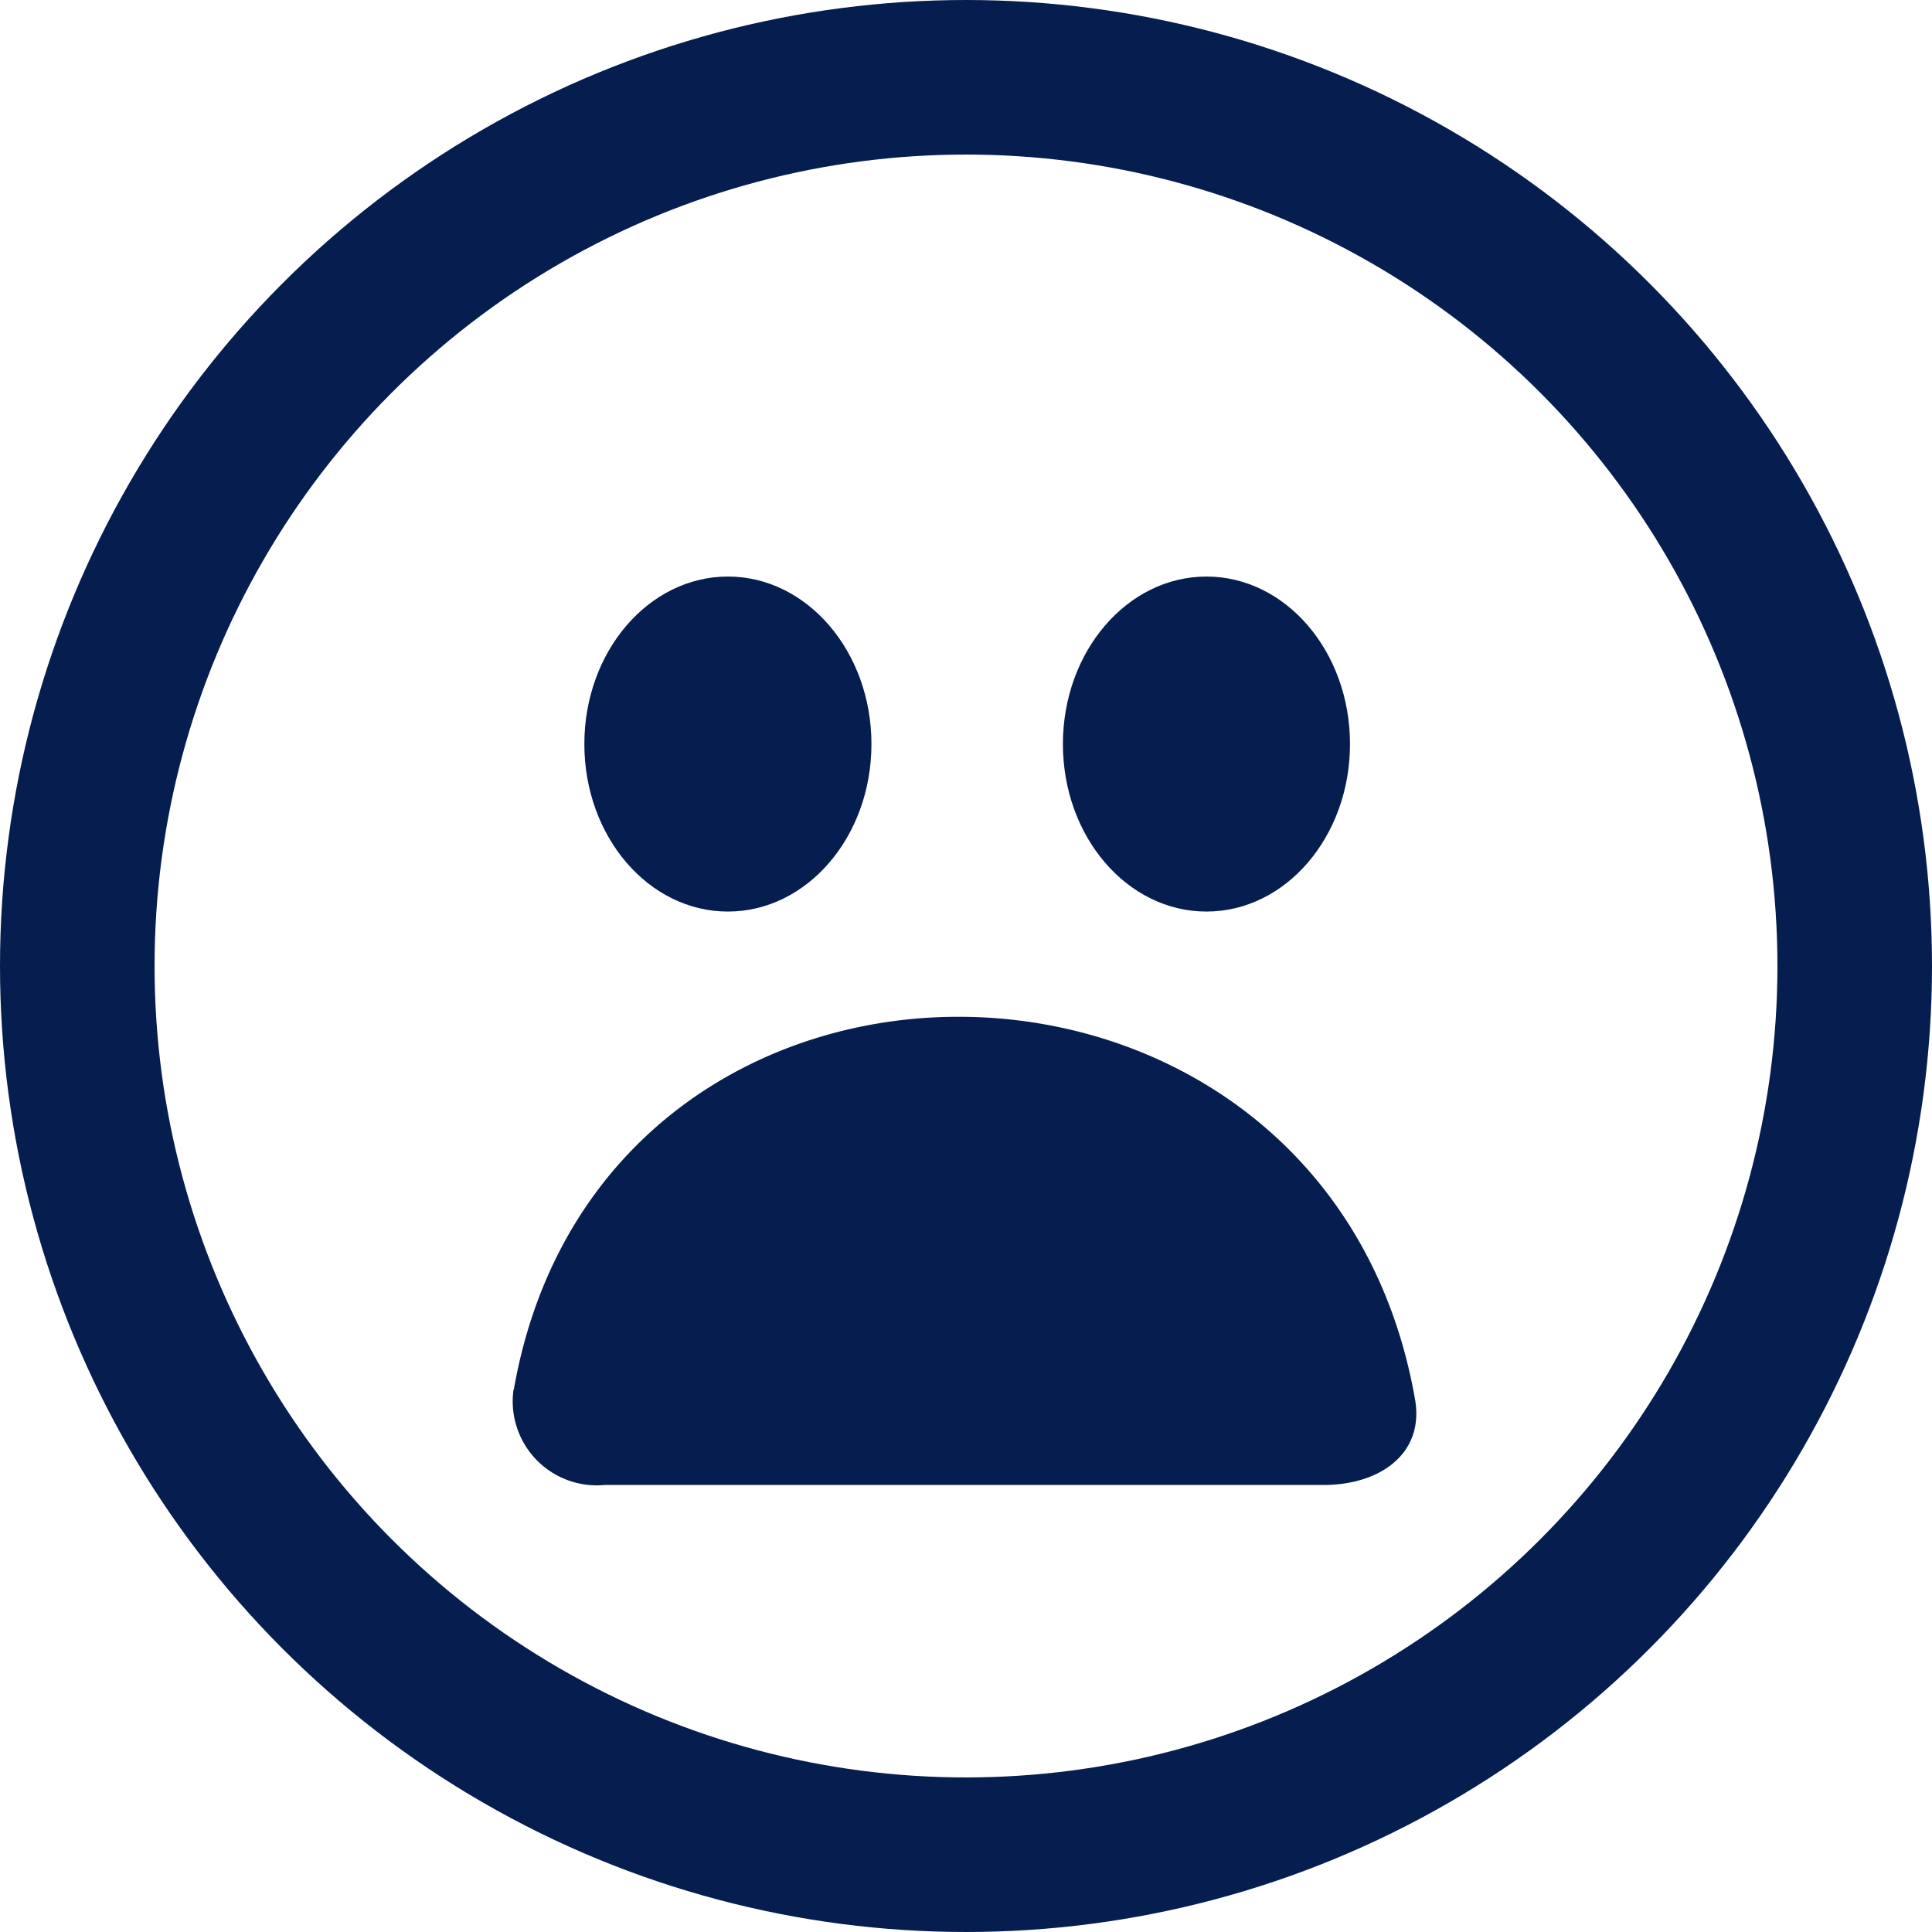 <svg id="Group_1462" data-name="Group 1462" xmlns="http://www.w3.org/2000/svg" width="50" height="50" viewBox="0 0 50 50">
  <g id="Ellipse_32" data-name="Ellipse 32" fill="none" stroke="#061d50" stroke-width="4">
    <circle cx="25" cy="25" r="25" stroke="none"/>
    <circle cx="25" cy="25" r="23" fill="none"/>
  </g>
  <path id="Path_465" data-name="Path 465" d="M33.237,26.55c2.051,0,3.715-1.939,3.715-4.335s-1.665-4.335-3.715-4.335-3.715,1.939-3.715,4.335S31.184,26.55,33.237,26.55Zm-12.385,0c2.051,0,3.715-1.939,3.715-4.335S22.9,17.88,20.852,17.88s-3.715,1.939-3.715,4.335S18.8,26.55,20.852,26.55Z" transform="translate(-2.014 -2.959)" fill="#061d50"/>
  <path id="emoji_happy_circle-_550_" data-name="emoji_happy_circle-[#550]" d="M23.357,2.468C21.069,15.5,2.321,15.246.034,2.221-.216.8.952,0,2.4,0h18.6a2.176,2.176,0,0,1,2.364,2.468" transform="translate(36.654 38.431) rotate(180)" fill="#061d50" fill-rule="evenodd"/>
</svg>
